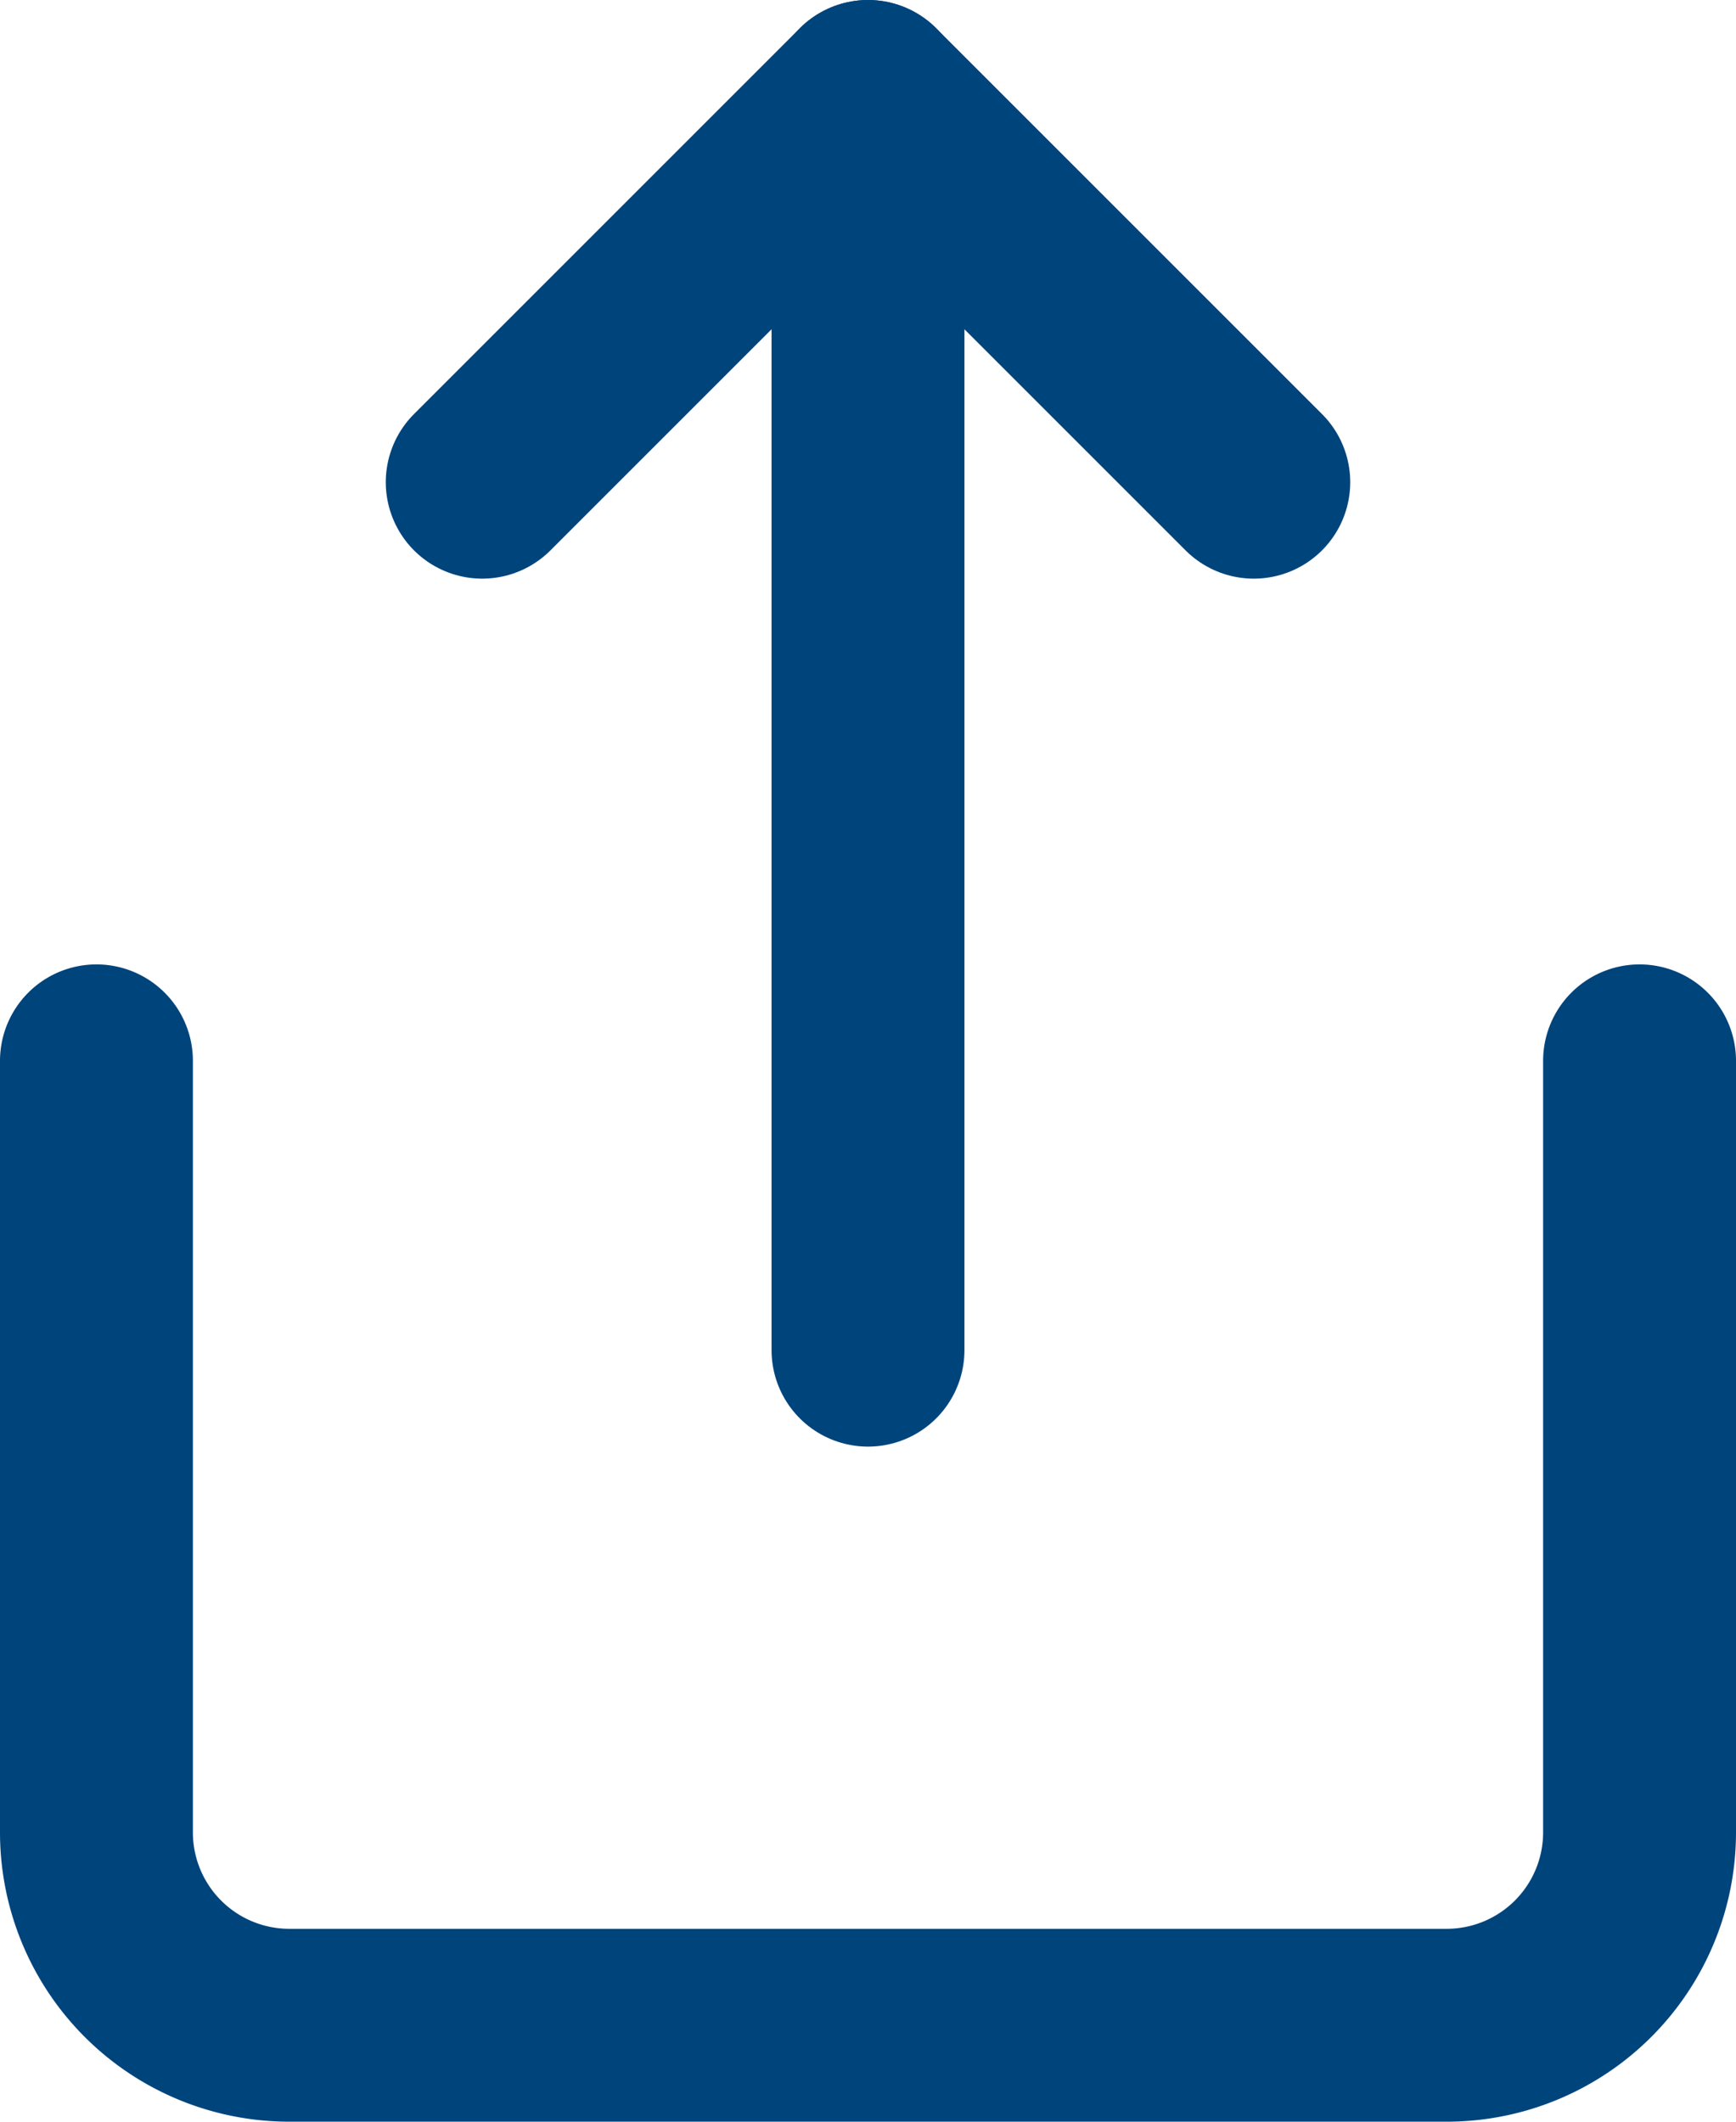 <svg xmlns="http://www.w3.org/2000/svg" width="27" height="33" viewBox="0 0 27 33">
  <g id="Icon_feather-share" data-name="Icon feather-share" transform="translate(-4.5 -1.5)">
    <path id="Path_13" data-name="Path 13" d="M6,18V30a3,3,0,0,0,3,3H27a3,3,0,0,0,3-3V18" fill="none" stroke="#00447c" stroke-linecap="round" stroke-linejoin="round" stroke-width="3"/>
    <path id="Path_14" data-name="Path 14" d="M24,9,18,3,12,9" fill="none" stroke="#00447c" stroke-linecap="round" stroke-linejoin="round" stroke-width="3"/>
    <path id="Path_15" data-name="Path 15" d="M18,3V22.5" fill="none" stroke="#00447c" stroke-linecap="round" stroke-linejoin="round" stroke-width="3"/>
  </g>
</svg>
